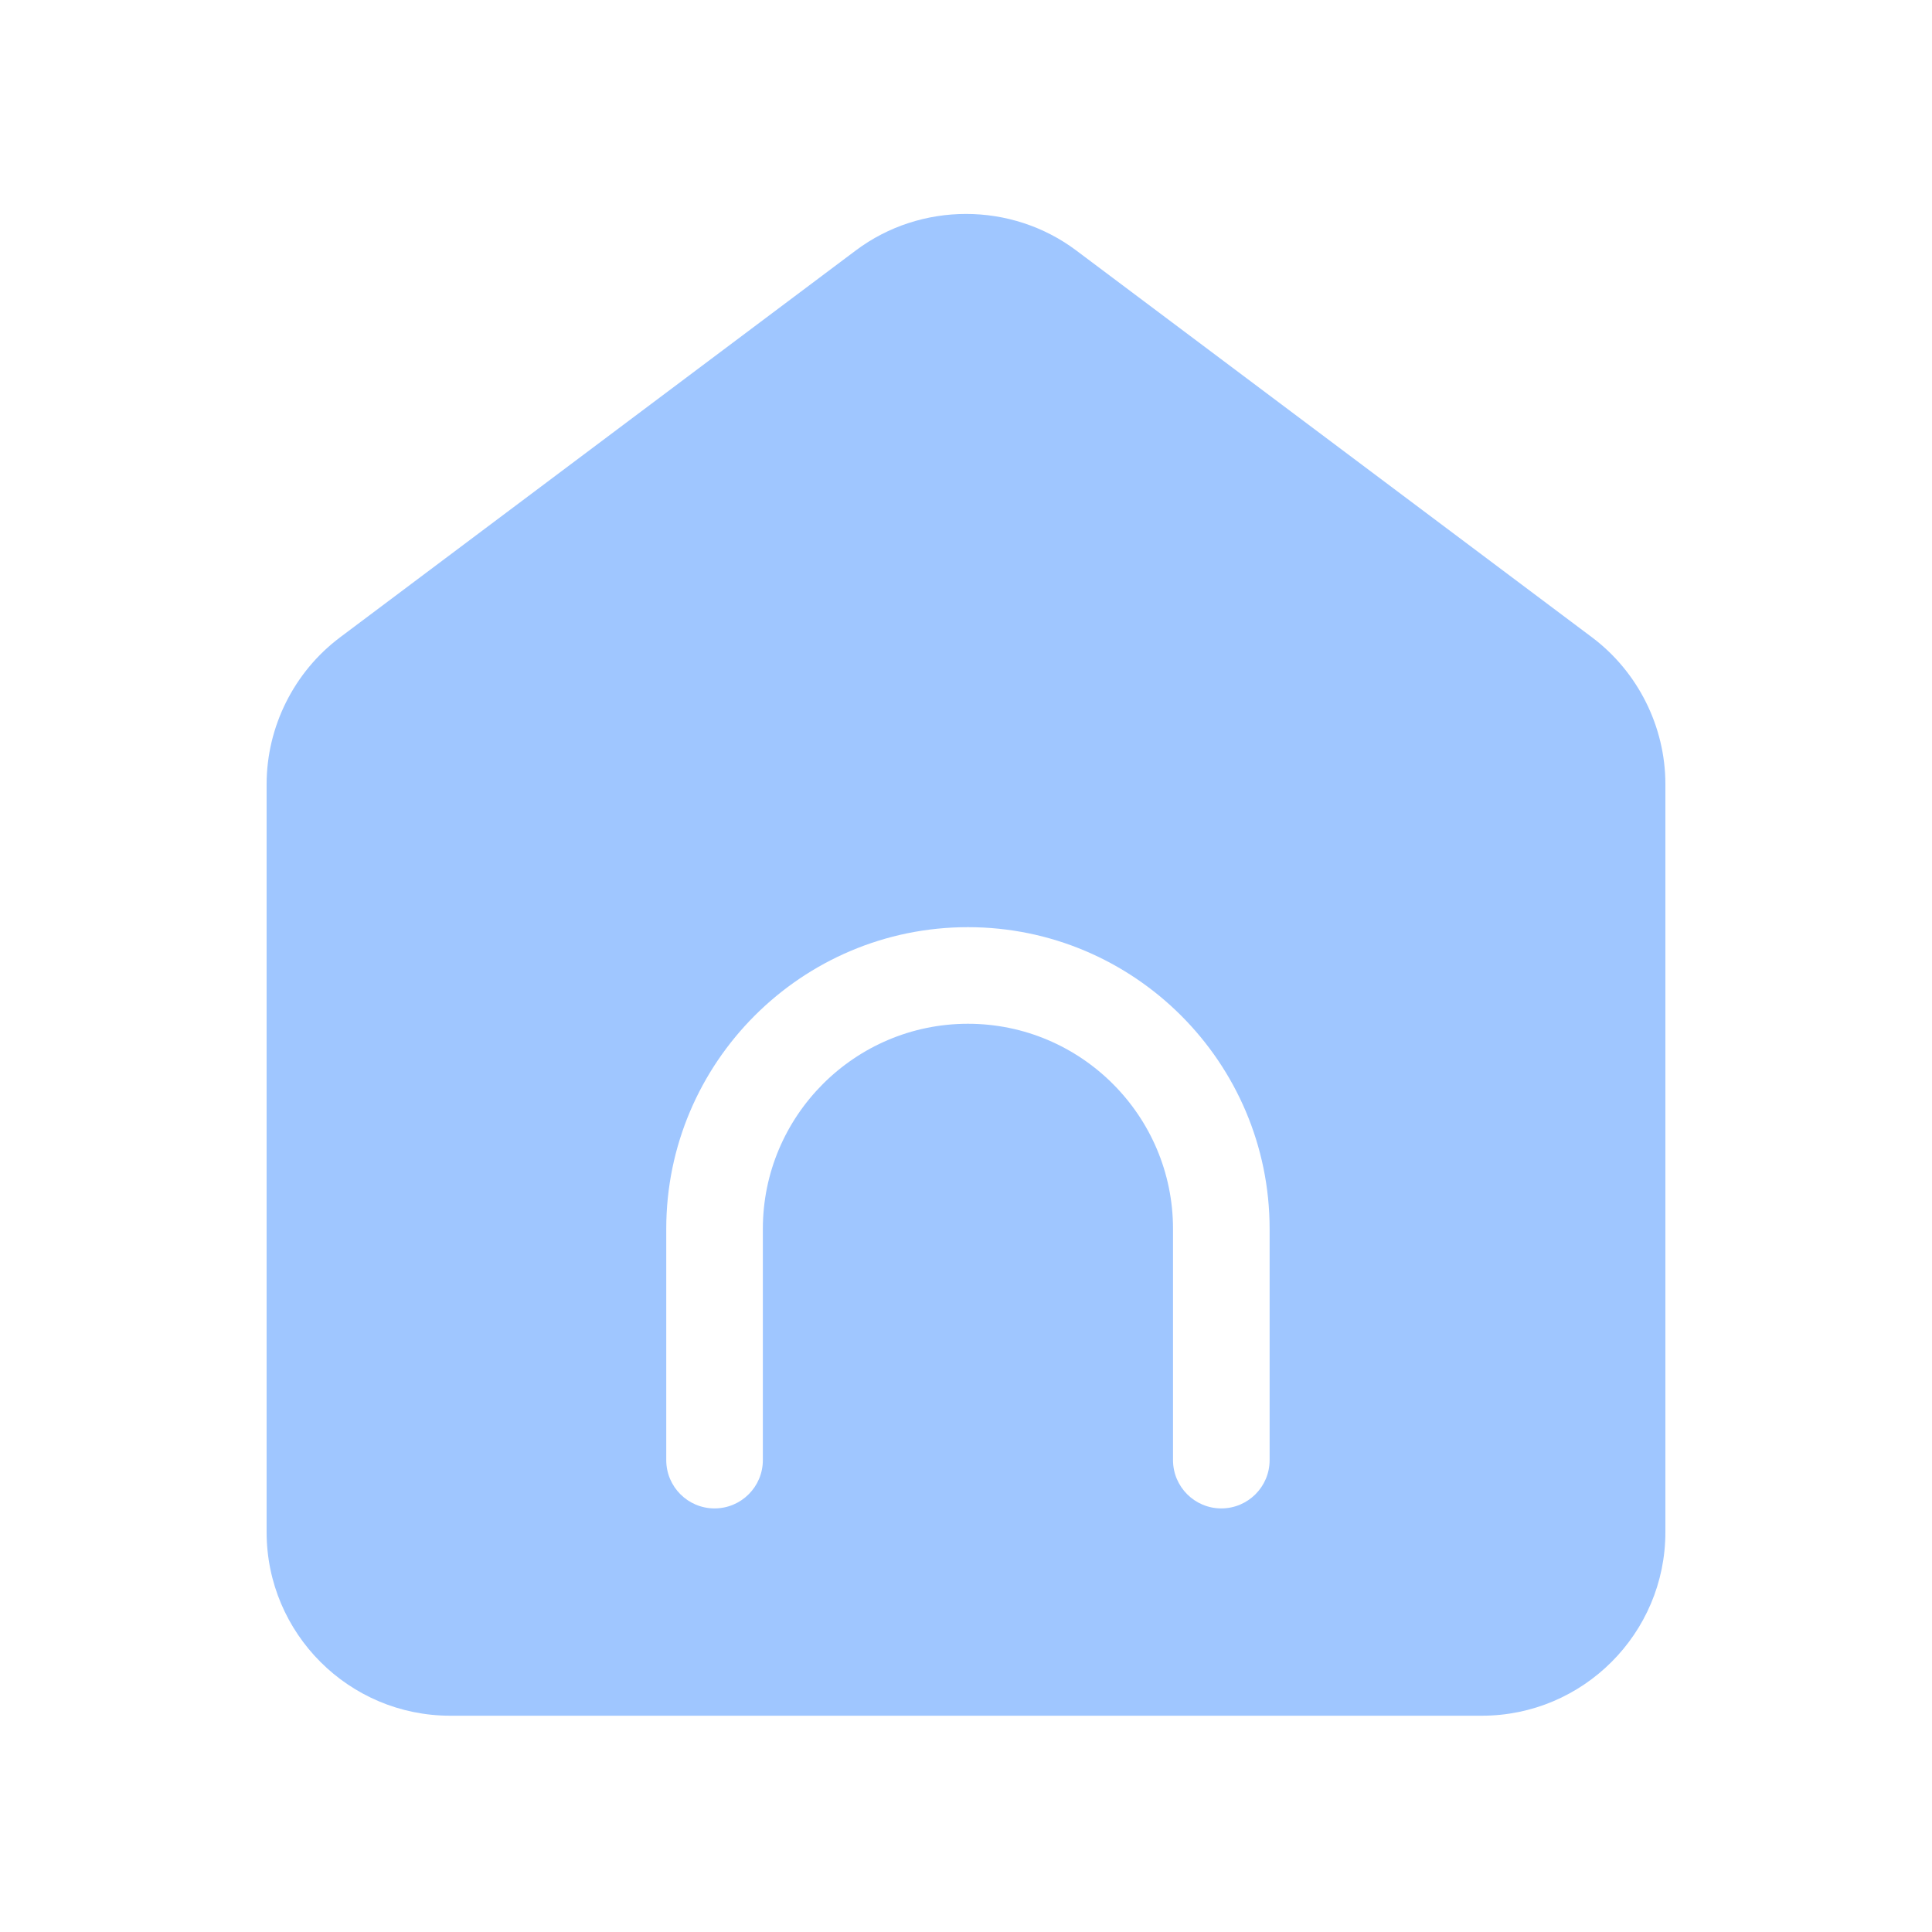 <?xml version="1.0" standalone="no"?><!DOCTYPE svg PUBLIC "-//W3C//DTD SVG 1.1//EN" "http://www.w3.org/Graphics/SVG/1.1/DTD/svg11.dtd"><svg t="1742537173019" class="icon" viewBox="0 0 1024 1024" version="1.1" xmlns="http://www.w3.org/2000/svg" p-id="2573" width="256" height="256" xmlns:xlink="http://www.w3.org/1999/xlink"><path d="M843.827 337.818L570.368 132.71c-34.355-25.754-82.381-25.754-116.736 0L180.224 337.818c-24.371 18.278-38.912 47.36-38.912 77.824v396.442c0 53.658 43.622 97.28 97.28 97.28h546.816c53.658 0 97.28-43.622 97.28-97.28V415.59c0-30.413-14.541-59.494-38.861-77.773z m-170.906 436.07c0 14.131-11.469 25.6-25.6 25.6s-25.6-11.469-25.6-25.6v-122.573c0-59.955-48.794-108.698-108.698-108.698-59.955 0-108.698 48.794-108.698 108.698v122.573c0 14.131-11.469 25.6-25.6 25.6s-25.6-11.469-25.6-25.6v-122.573c0-88.166 71.731-159.898 159.898-159.898s159.898 71.731 159.898 159.898v122.573z" fill="#9fc6ff" p-id="2574"></path></svg>